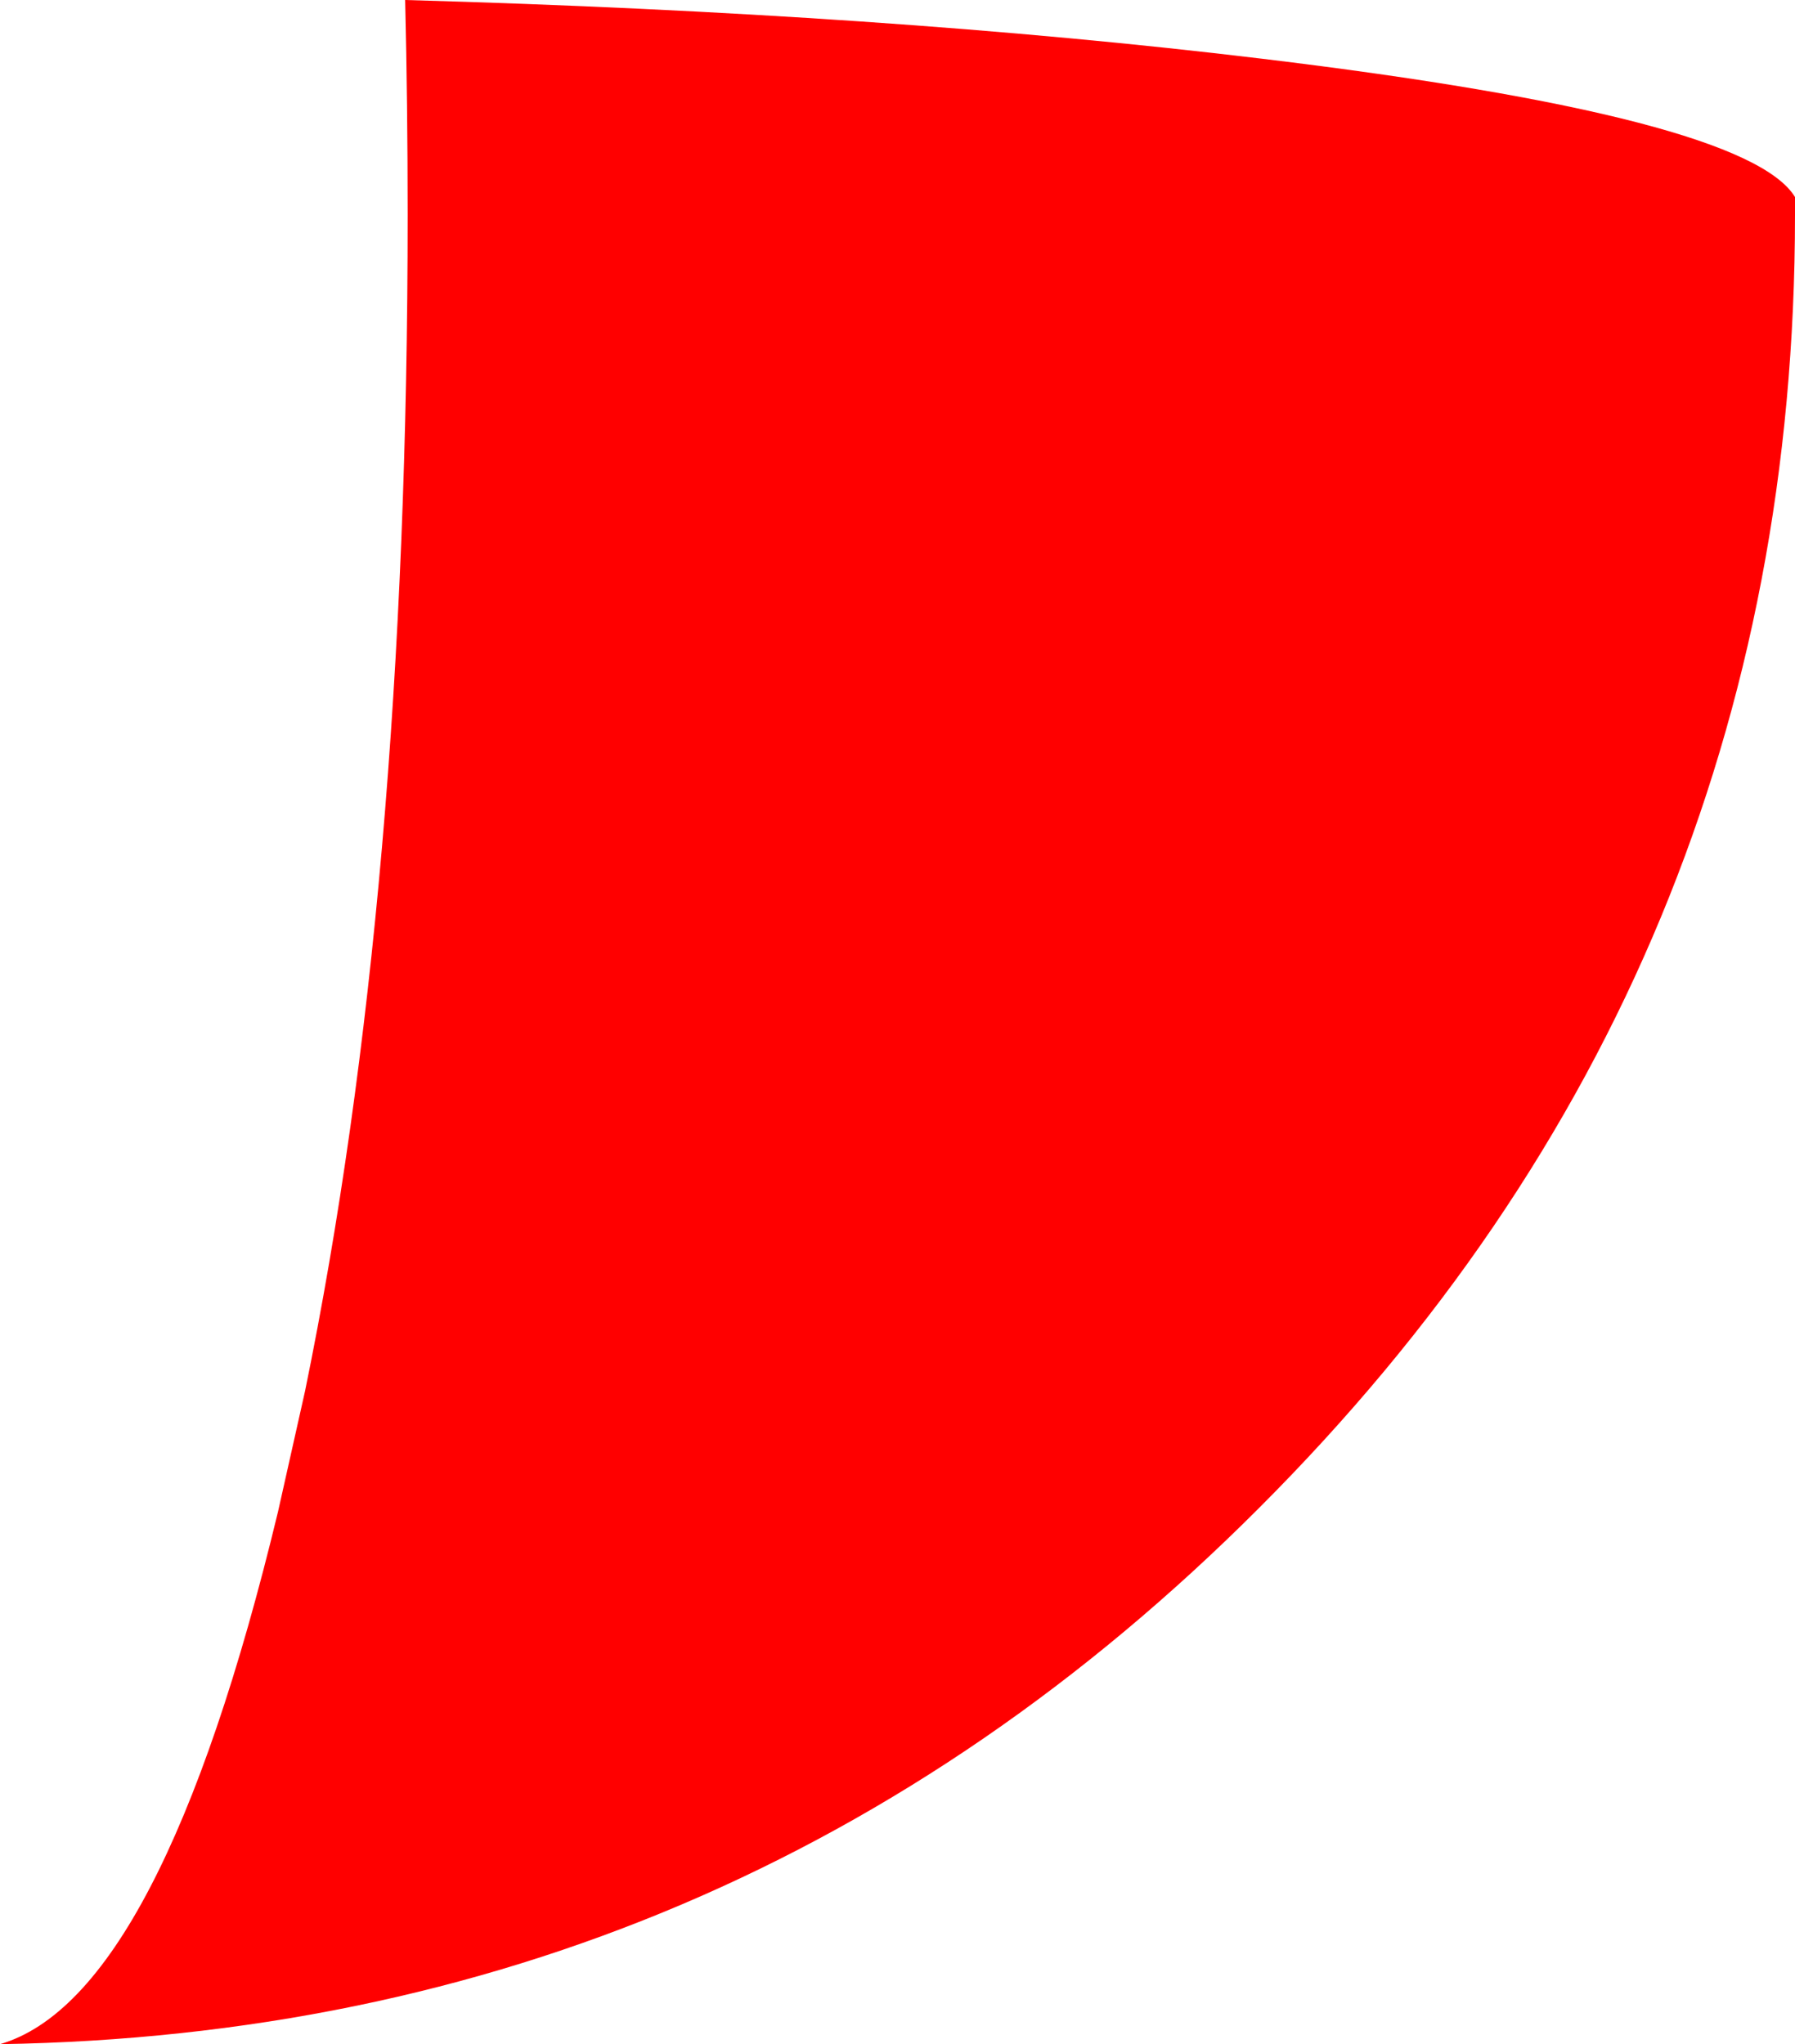 <?xml version="1.0" encoding="UTF-8" standalone="no"?>
<svg xmlns:xlink="http://www.w3.org/1999/xlink" height="203.35px" width="178.55px" xmlns="http://www.w3.org/2000/svg">
  <g transform="matrix(1.0, 0.0, 0.0, 1.0, 89.25, 101.65)">
    <path d="M89.3 -82.05 L89.3 -80.25 Q89.3 -4.9 35.95 48.4 -16.1 100.5 -89.25 101.7 -73.25 97.05 -61.6 48.75 L-58.9 36.7 Q-48.7 -13.05 -48.7 -80.3 -48.7 -91.2 -48.95 -101.65 -0.9 -100.3 36.35 -95.8 84.45 -90.0 89.3 -82.05" fill="#ff0000" fill-rule="evenodd" stroke="none"/>
  </g>
</svg>
